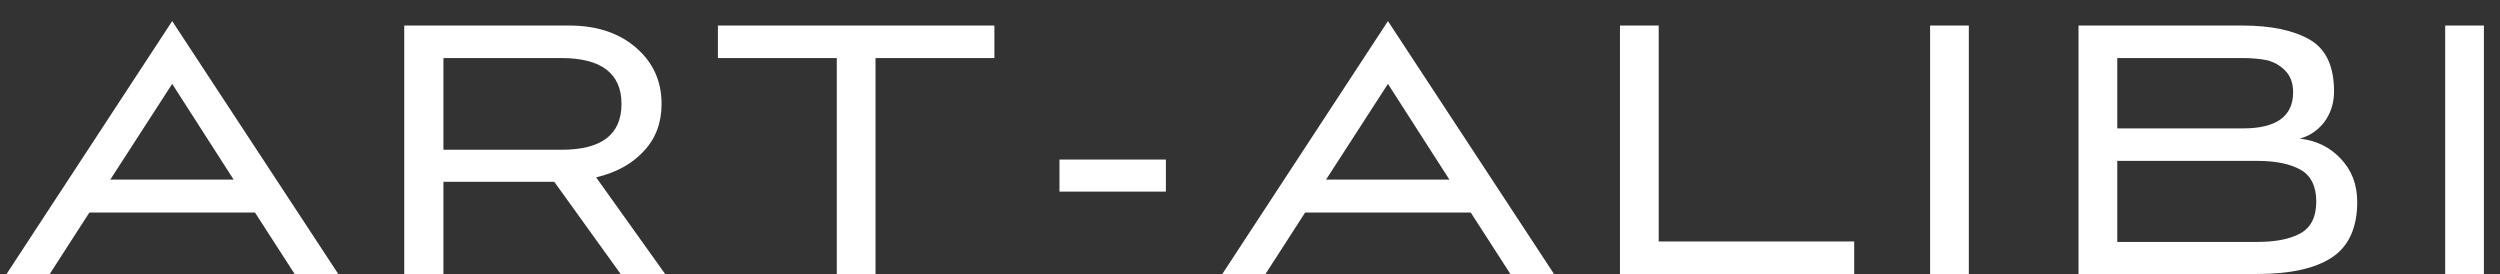 <?xml version="1.0" encoding="UTF-8"?> <svg xmlns="http://www.w3.org/2000/svg" width="73" height="8" viewBox="0 0 73 8" fill="none"><rect x="0" y="0" width="73" height="8" fill="#333333" stroke="none"/> <path d="M8.603 8H9.877L5.028 0.616L0.192 8H1.453L2.61 6.206H7.446L8.603 8ZM5.028 2.449L6.822 5.244H3.221L5.028 2.449Z" fill="white"></path> <path d="M19.422 8L17.407 5.179C18.005 5.036 18.473 4.776 18.811 4.399C19.149 4.035 19.318 3.58 19.318 3.034C19.318 2.371 19.071 1.825 18.577 1.396C18.083 0.967 17.433 0.746 16.627 0.746H11.804V8H12.948V5.309H16.185L18.122 8H19.422ZM16.393 1.695C17.563 1.695 18.148 2.15 18.148 3.034C18.148 3.931 17.563 4.373 16.393 4.373H12.948V1.695H16.393Z" fill="white"></path> <path d="M25.565 8V1.695H29.036V0.746H20.963V1.695H24.434V8H25.565Z" fill="white"></path> <path d="M34.044 5.595V4.659H30.937V5.595H34.044Z" fill="white"></path> <path d="M44.103 8H45.377L40.528 0.616L35.692 8H36.953L38.11 6.206H42.946L44.103 8ZM40.528 2.449L42.322 5.244H38.721L40.528 2.449Z" fill="white"></path> <path d="M54.142 8V7.051H48.434V0.746H47.303V8H54.142Z" fill="white"></path> <path d="M57.49 8V0.746H56.359V8H57.49Z" fill="white"></path> <path d="M65.906 8C66.868 8 67.596 7.844 68.09 7.519C68.584 7.194 68.831 6.648 68.831 5.894C68.831 5.374 68.662 4.958 68.337 4.62C68.011 4.282 67.621 4.1 67.153 4.048C67.439 3.97 67.674 3.814 67.868 3.567C68.05 3.32 68.154 3.021 68.154 2.67C68.154 1.942 67.921 1.435 67.453 1.162C66.984 0.889 66.322 0.746 65.49 0.746H60.693V8H65.906ZM65.918 4.698C66.465 4.698 66.88 4.789 67.18 4.958C67.478 5.127 67.635 5.439 67.635 5.881C67.635 6.336 67.478 6.648 67.166 6.817C66.855 6.986 66.439 7.064 65.906 7.064H61.824V4.698H65.918ZM65.49 1.695C65.775 1.695 66.01 1.721 66.204 1.76C66.4 1.812 66.569 1.903 66.725 2.059C66.88 2.215 66.959 2.423 66.959 2.696C66.959 3.398 66.465 3.749 65.502 3.749H61.824V1.695H65.49Z" fill="white"></path> <path d="M72.53 8V0.746H71.399V8H72.53Z" fill="white"></path> </svg> 
